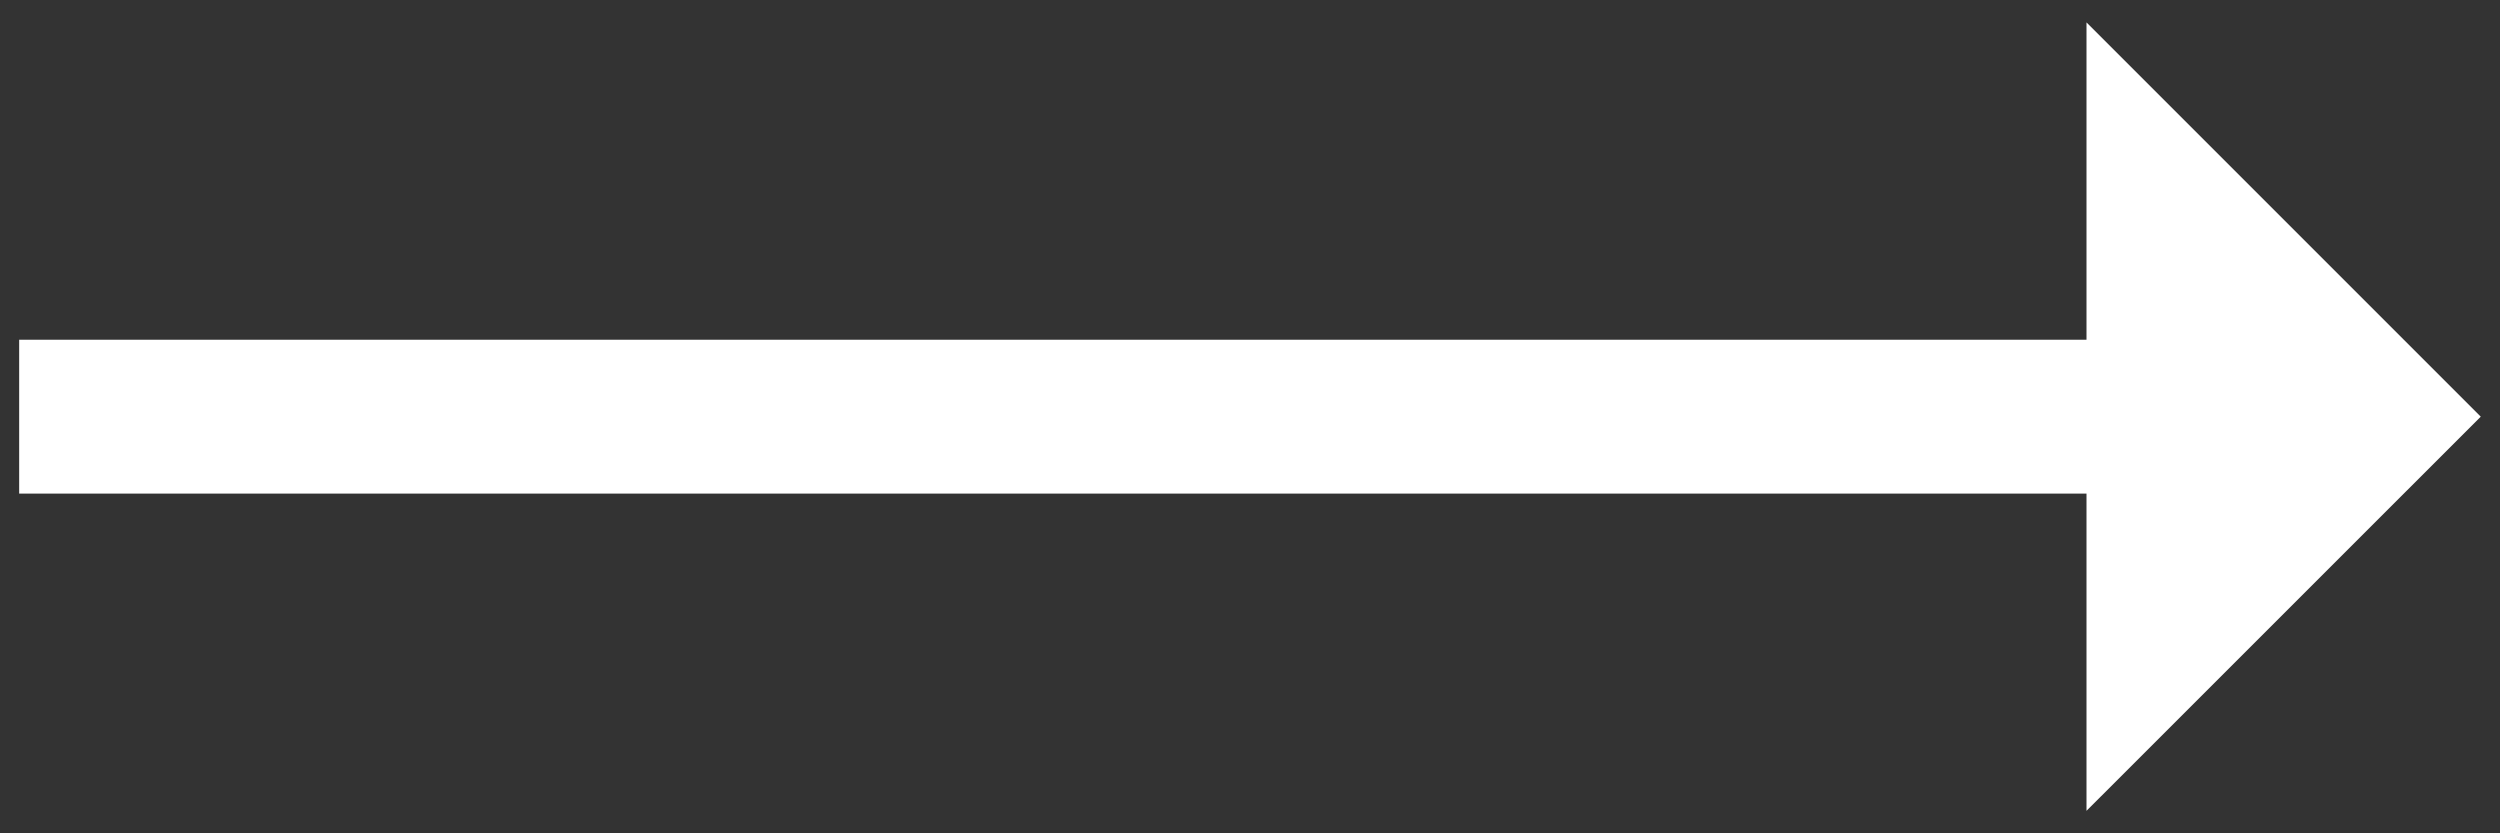 <svg width="30" height="10" viewBox="0 0 30 10" fill="none" xmlns="http://www.w3.org/2000/svg">
<rect x="0" y="0" width="30" height="10" fill="#333333" stroke="none"/>
<path d="M29.769 5L25.038 9.73V5.923H0.23V4.077H25.038V0.269L29.769 5Z" fill="white"/>
</svg>

